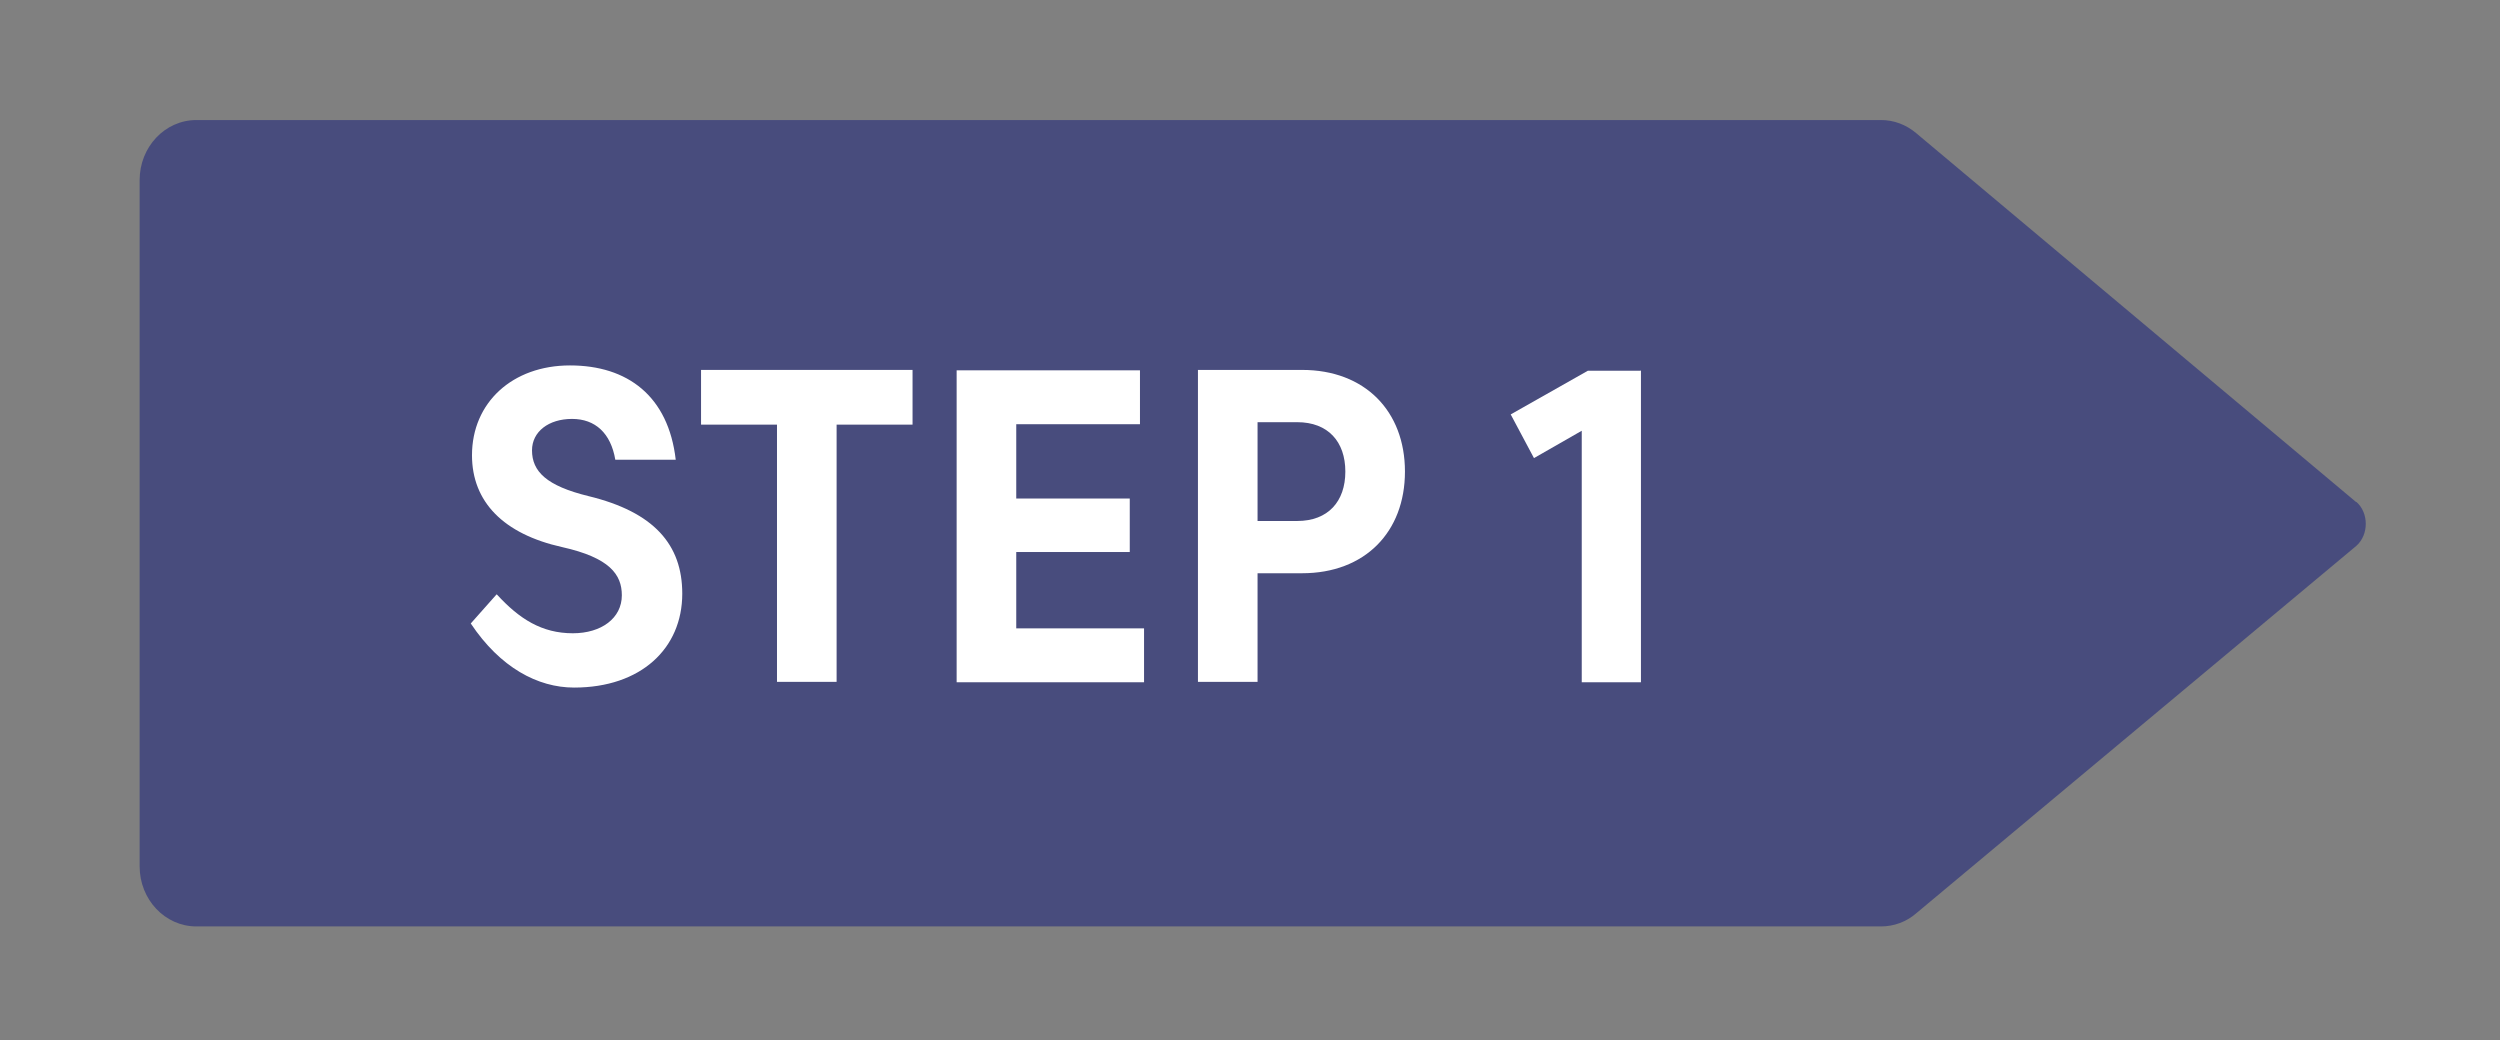 <?xml version="1.0" encoding="UTF-8"?>
<svg id="Layer_1" xmlns="http://www.w3.org/2000/svg" viewBox="0 0 61.23 25.48">
  <rect x="0" y="0" width="61.23" height="25.48" fill="#808080" stroke="none"/>
  <defs>
    <style>
      .cls-1 {
        fill: #fff;
      }

      .cls-2 {
        fill: #484c7d;
      }
    </style>
  </defs>
  <path class="cls-2" d="M57.71,12.3l-10.78-9.04c-.25-.21-.55-.32-.86-.32H4.81c-.77,0-1.39.66-1.39,1.47v16.81c0,.81.62,1.47,1.39,1.47h41.26c.31,0,.62-.11.86-.32l10.78-9c.31-.27.31-.81,0-1.08Z"/>
  <g>
    <g>
      <path class="cls-1" d="M12.17,14.56c.55.6,1.1.95,1.86.95.7,0,1.2-.37,1.2-.93,0-.51-.3-.92-1.46-1.18-1.44-.32-2.21-1.11-2.21-2.25,0-1.29.99-2.2,2.4-2.2s2.41.75,2.59,2.31h-1.48c-.11-.65-.49-1-1.06-1s-.98.31-.98.77c0,.52.36.87,1.38,1.12,1.61.39,2.3,1.19,2.3,2.39,0,1.34-1.01,2.3-2.65,2.3-.89,0-1.81-.49-2.53-1.57l.63-.71Z"/>
      <path class="cls-1" d="M19.03,10.4h-1.86v-1.34h5.18v1.34h-1.86v6.3h-1.46v-6.3Z"/>
      <path class="cls-1" d="M23.42,9.07h4.5v1.32h-3.03v1.82h2.78v1.31h-2.78v1.87h3.13v1.32h-4.59v-7.64Z"/>
      <path class="cls-1" d="M30.8,14.04v2.66h-1.46v-7.64h2.55c1.54,0,2.52,1.01,2.52,2.49s-.98,2.49-2.52,2.49h-1.09ZM31.77,10.34h-.97v2.42h.97c.76,0,1.18-.48,1.18-1.21s-.42-1.21-1.18-1.21Z"/>
    </g>
    <path class="cls-1" d="M40.19,9.07v7.64h-1.45v-6.16l-1.17.67-.57-1.07,1.89-1.07h1.29Z"/>
  </g>
</svg>